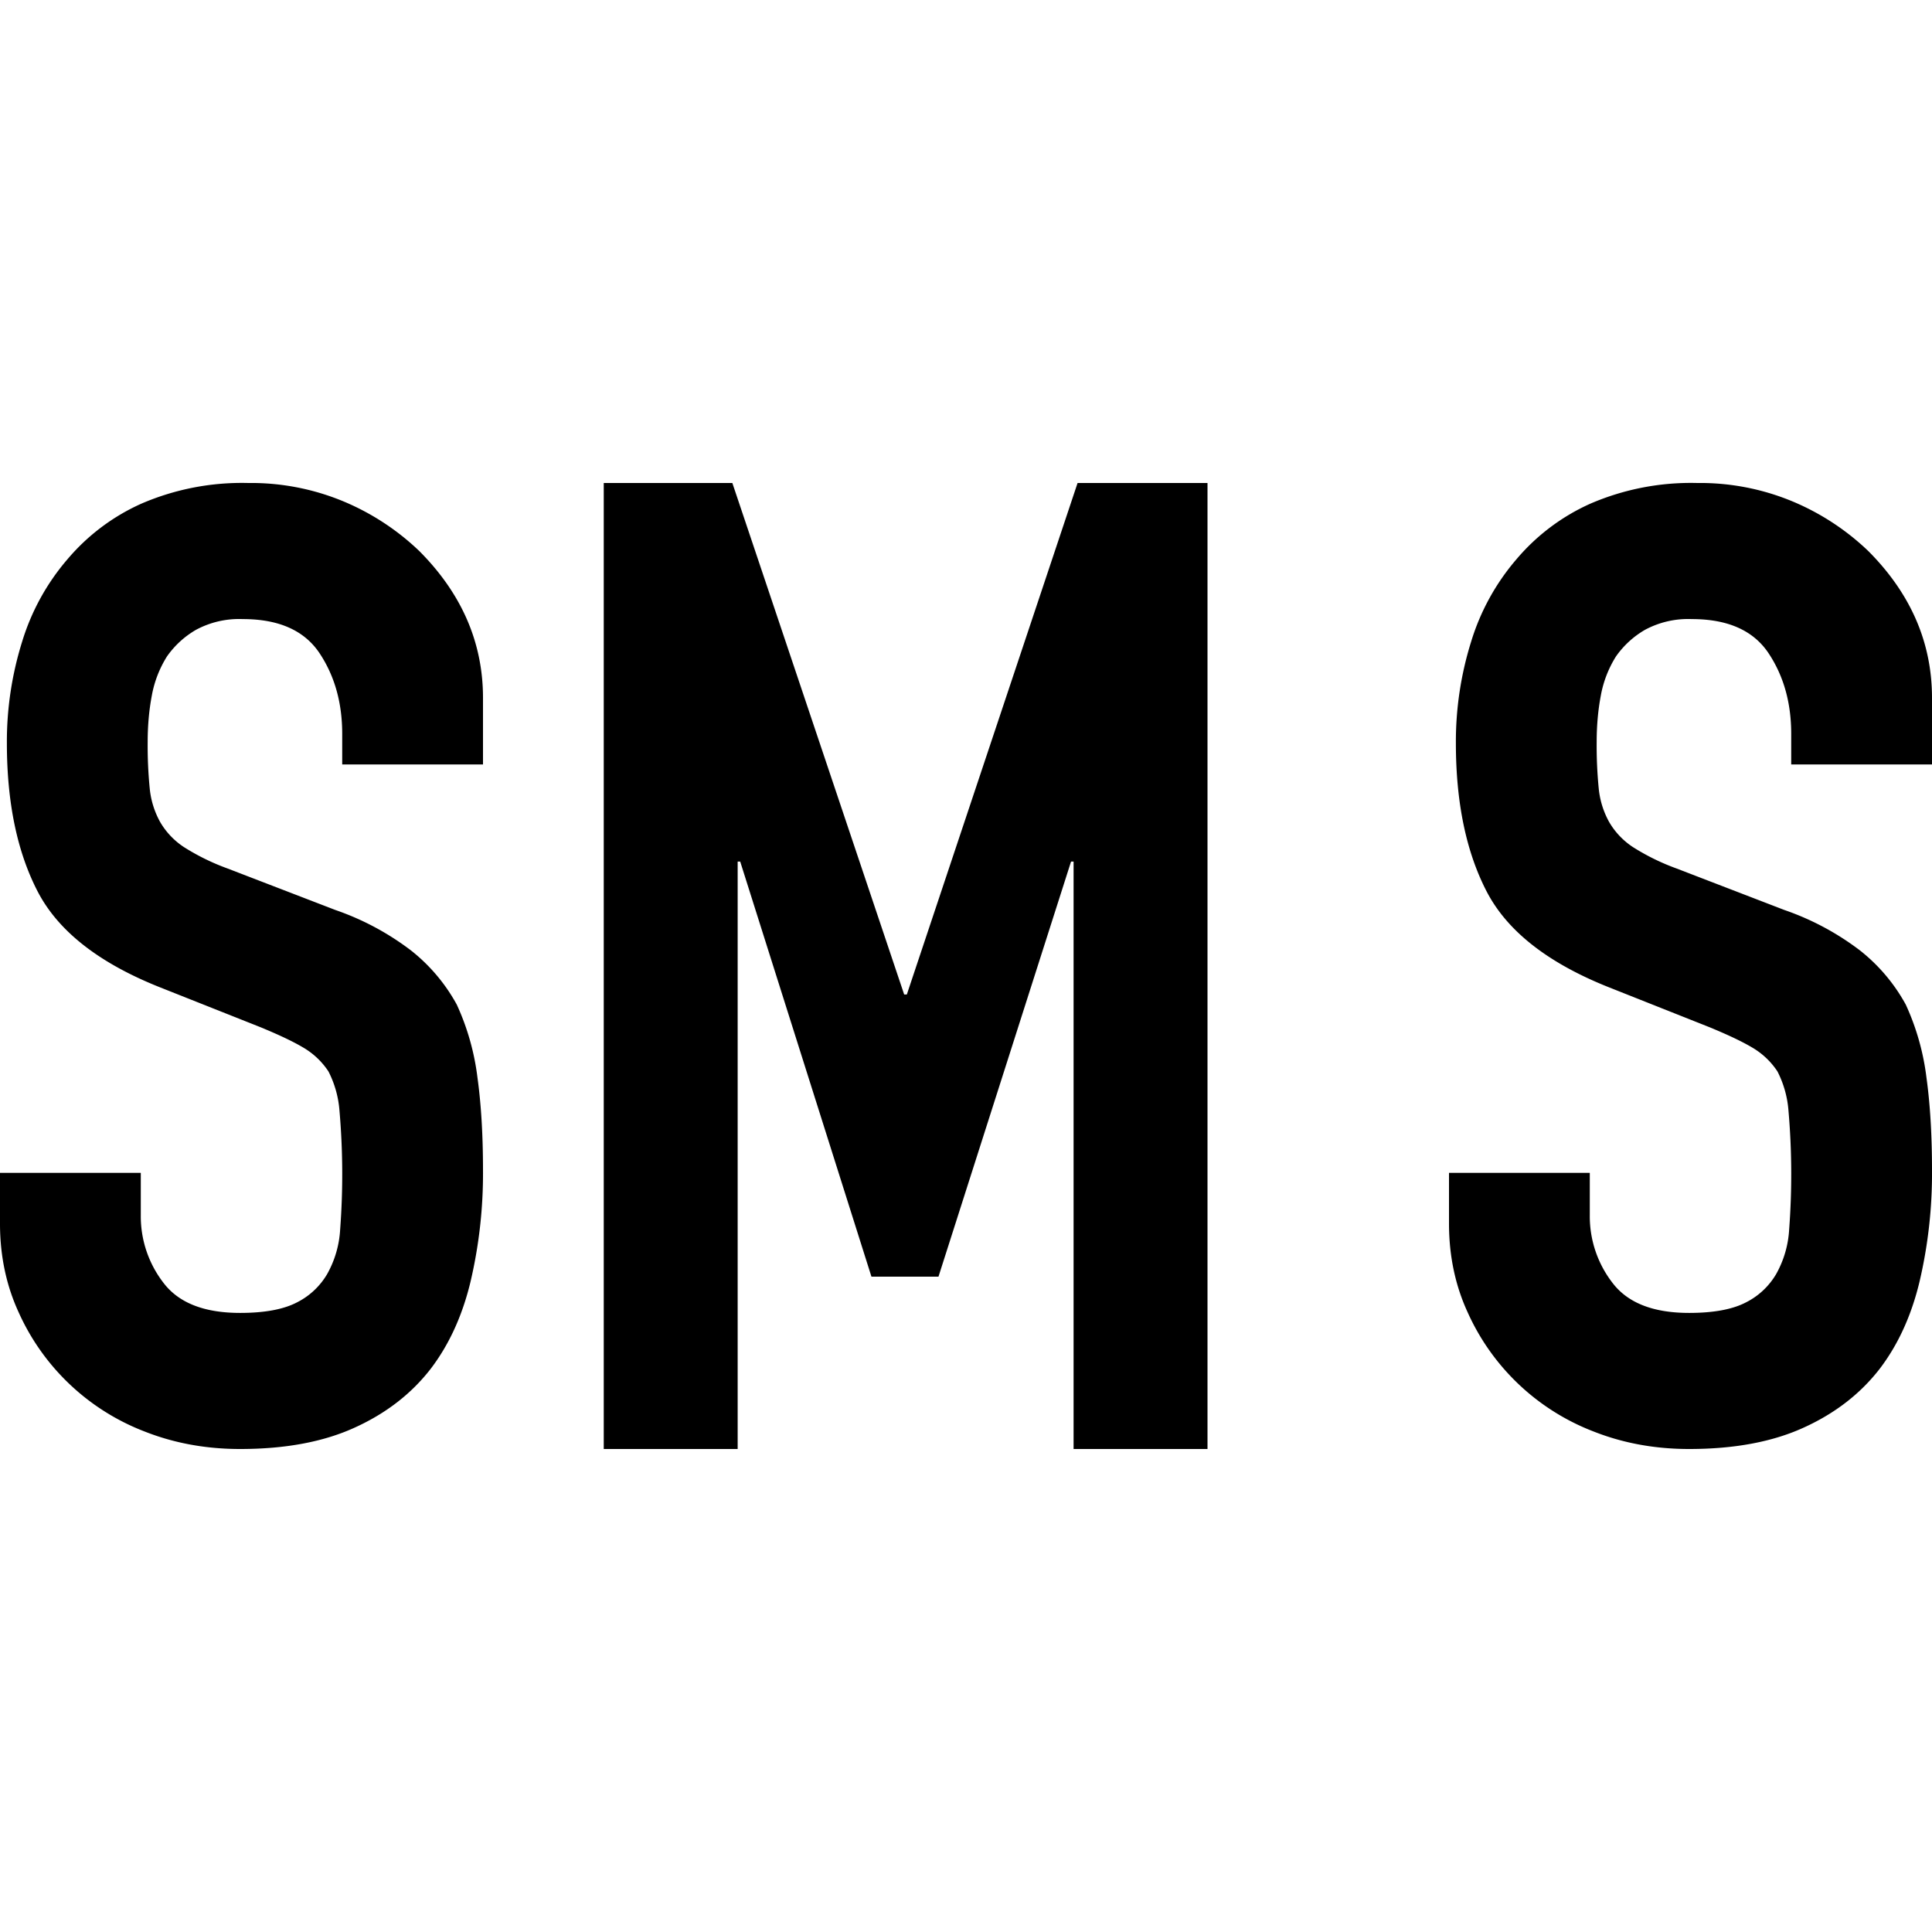 <svg viewBox="0 0 16 16" xmlns="http://www.w3.org/2000/svg"><defs><style>@media (prefers-color-scheme: dark){#smspath{fill:#fff}}</style></defs><path id="smspath" d="M1.989 12c.373 0 .69-.059.948-.177.26-.118.469-.28.629-.486.152-.199.263-.44.331-.724A3.92 3.92 0 004 9.691c0-.288-.015-.544-.046-.768a2.038 2.038 0 00-.171-.603 1.468 1.468 0 00-.377-.447 2.232 2.232 0 00-.629-.337l-.891-.343a1.862 1.862 0 01-.36-.176.623.623 0 01-.2-.21.716.716 0 01-.086-.277 3.613 3.613 0 01-.017-.386c0-.133.011-.26.034-.382a.916.916 0 01.126-.326.756.756 0 01.24-.22.754.754 0 01.388-.089c.298 0 .509.094.635.282.125.188.188.41.188.668v.254H4V5.78c0-.457-.175-.862-.526-1.215a2.05 2.05 0 00-.623-.41A1.991 1.991 0 002.057 4a2.1 2.1 0 00-.886.171 1.722 1.722 0 00-.611.459 1.89 1.89 0 00-.377.685 2.77 2.77 0 00-.126.84c0 .493.086.904.257 1.232.172.328.509.59 1.012.79l.834.331c.145.06.261.114.349.166a.633.633 0 01.211.199.853.853 0 01.091.32 6.105 6.105 0 01.006.989.85.85 0 01-.108.37.607.607 0 01-.258.238c-.11.055-.264.083-.462.083-.298 0-.509-.083-.635-.249a.9.9 0 01-.188-.558v-.353H0v.42c0 .265.051.51.154.734a1.883 1.883 0 001.046.989c.244.096.507.144.789.144zM6.109 12V7.135h.021l1.087 3.438h.555L8.87 7.135h.021V12H10V4H8.924L7.51 8.236h-.022L6.065 4H5v8zM13.989 12c.373 0 .69-.059.948-.177.26-.118.469-.28.629-.486.152-.199.263-.44.331-.724A3.92 3.92 0 0016 9.691c0-.288-.015-.544-.046-.768a2.038 2.038 0 00-.171-.603 1.468 1.468 0 00-.377-.447 2.232 2.232 0 00-.629-.337l-.891-.343a1.862 1.862 0 01-.36-.176.623.623 0 01-.2-.21.716.716 0 01-.086-.277 3.613 3.613 0 01-.017-.386c0-.133.011-.26.034-.382a.916.916 0 01.126-.326.756.756 0 01.24-.22.754.754 0 01.388-.089c.298 0 .509.094.635.282.125.188.188.41.188.668v.254H16V5.78c0-.457-.175-.862-.526-1.215a2.05 2.05 0 00-.623-.41A1.991 1.991 0 0014.057 4a2.1 2.1 0 00-.886.171 1.722 1.722 0 00-.611.459 1.89 1.89 0 00-.377.685 2.77 2.77 0 00-.126.84c0 .493.086.904.257 1.232.172.328.509.59 1.012.79l.834.331c.145.06.261.114.349.166a.633.633 0 01.211.199.853.853 0 01.091.32 6.105 6.105 0 01.006.989.85.85 0 01-.108.37.607.607 0 01-.258.238c-.11.055-.264.083-.462.083-.298 0-.509-.083-.635-.249a.9.9 0 01-.188-.558v-.353H12v.42c0 .265.051.51.154.734a1.883 1.883 0 001.046.989c.244.096.507.144.789.144z" fill="#000" fill-rule="nonzero"/></svg>
